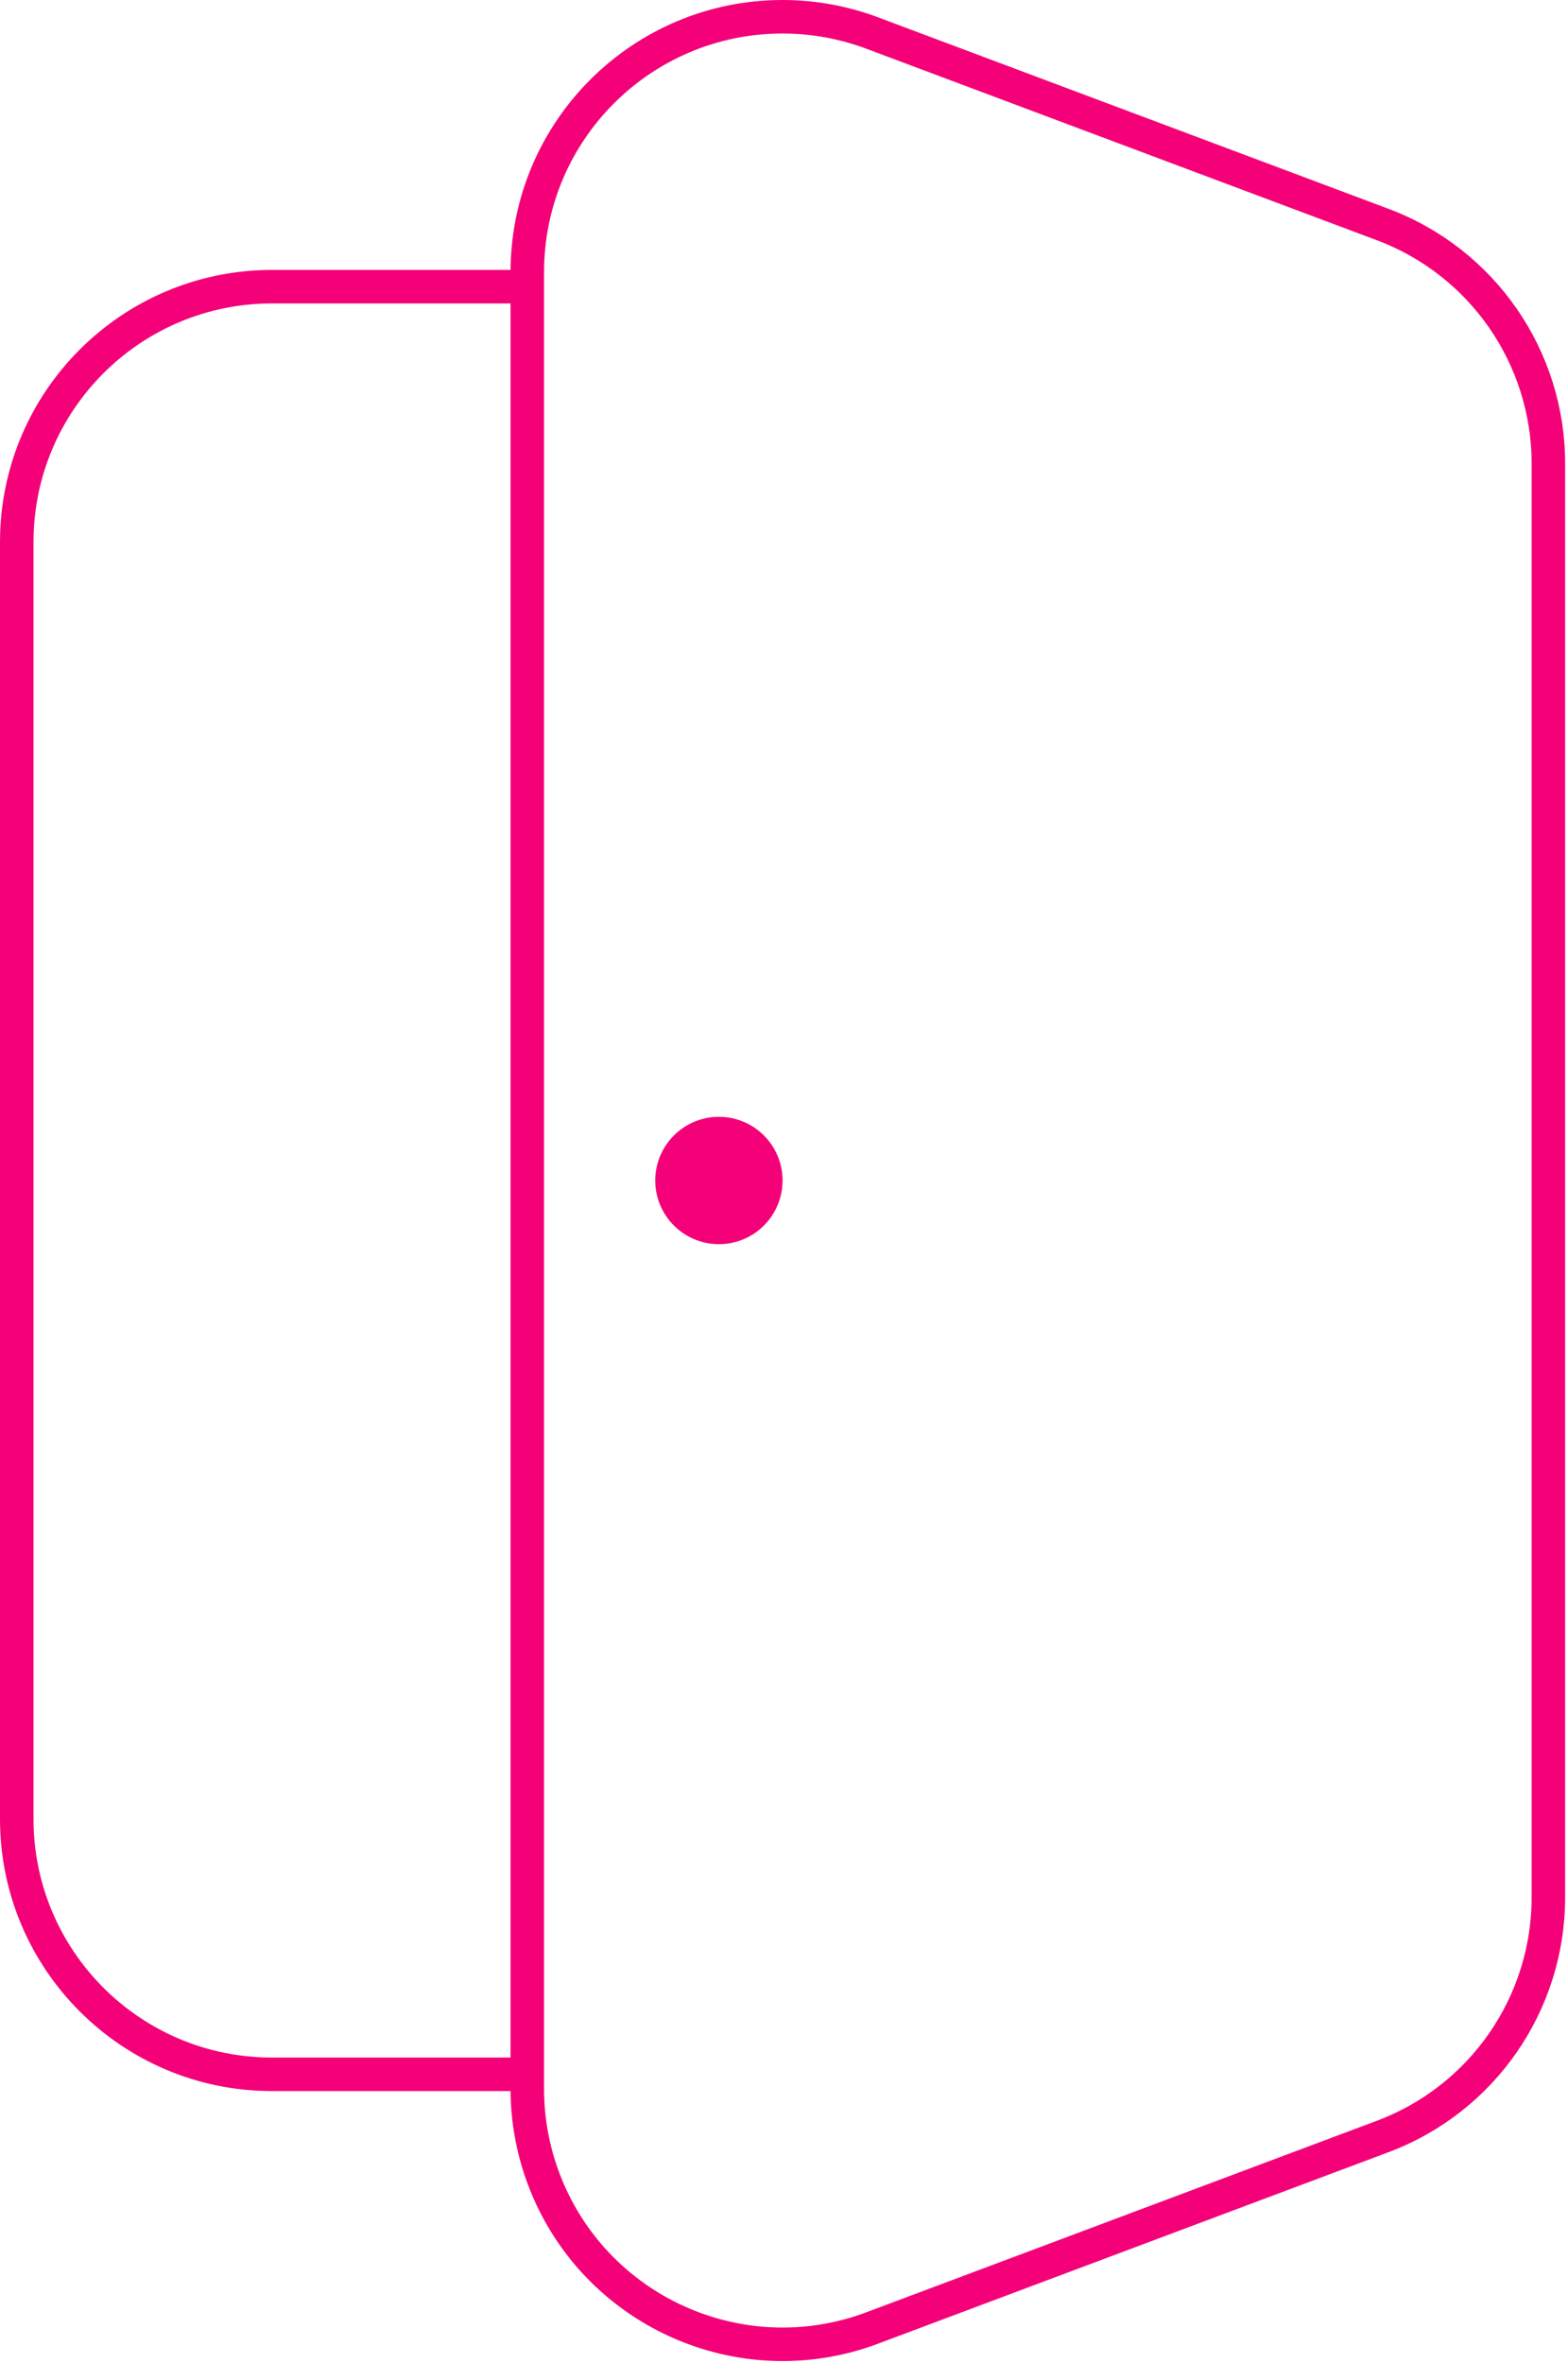 <svg xmlns="http://www.w3.org/2000/svg" width="468" height="705" viewBox="0 0 468 705" fill="none"><path fill-rule="evenodd" clip-rule="evenodd" d="M81.191 85.533H157.381V618.867H81.191C39.112 618.867 5 584.755 5 542.676V161.724C5 119.645 39.112 85.533 81.191 85.533ZM260.324 9.851L412.705 66.994C442.442 78.145 462.143 106.574 462.143 138.333V566.067C462.143 597.826 442.442 626.254 412.705 637.406L260.324 694.549C220.924 709.324 177.007 689.361 162.232 649.962C159.024 641.407 157.381 632.346 157.381 623.209V81.191C157.381 39.112 191.493 5 233.571 5C242.708 5 251.769 6.643 260.324 9.851Z" stroke="#F40078" stroke-width="10" stroke-linecap="round" stroke-linejoin="round"></path><path d="M214.571 338.199C222.303 338.199 228.571 344.467 228.571 352.199C228.571 359.931 222.303 366.199 214.571 366.199C206.839 366.199 200.571 359.931 200.571 352.199C200.571 344.467 206.839 338.199 214.571 338.199Z" fill="#F40078" stroke="#F40078" stroke-width="10"></path></svg>